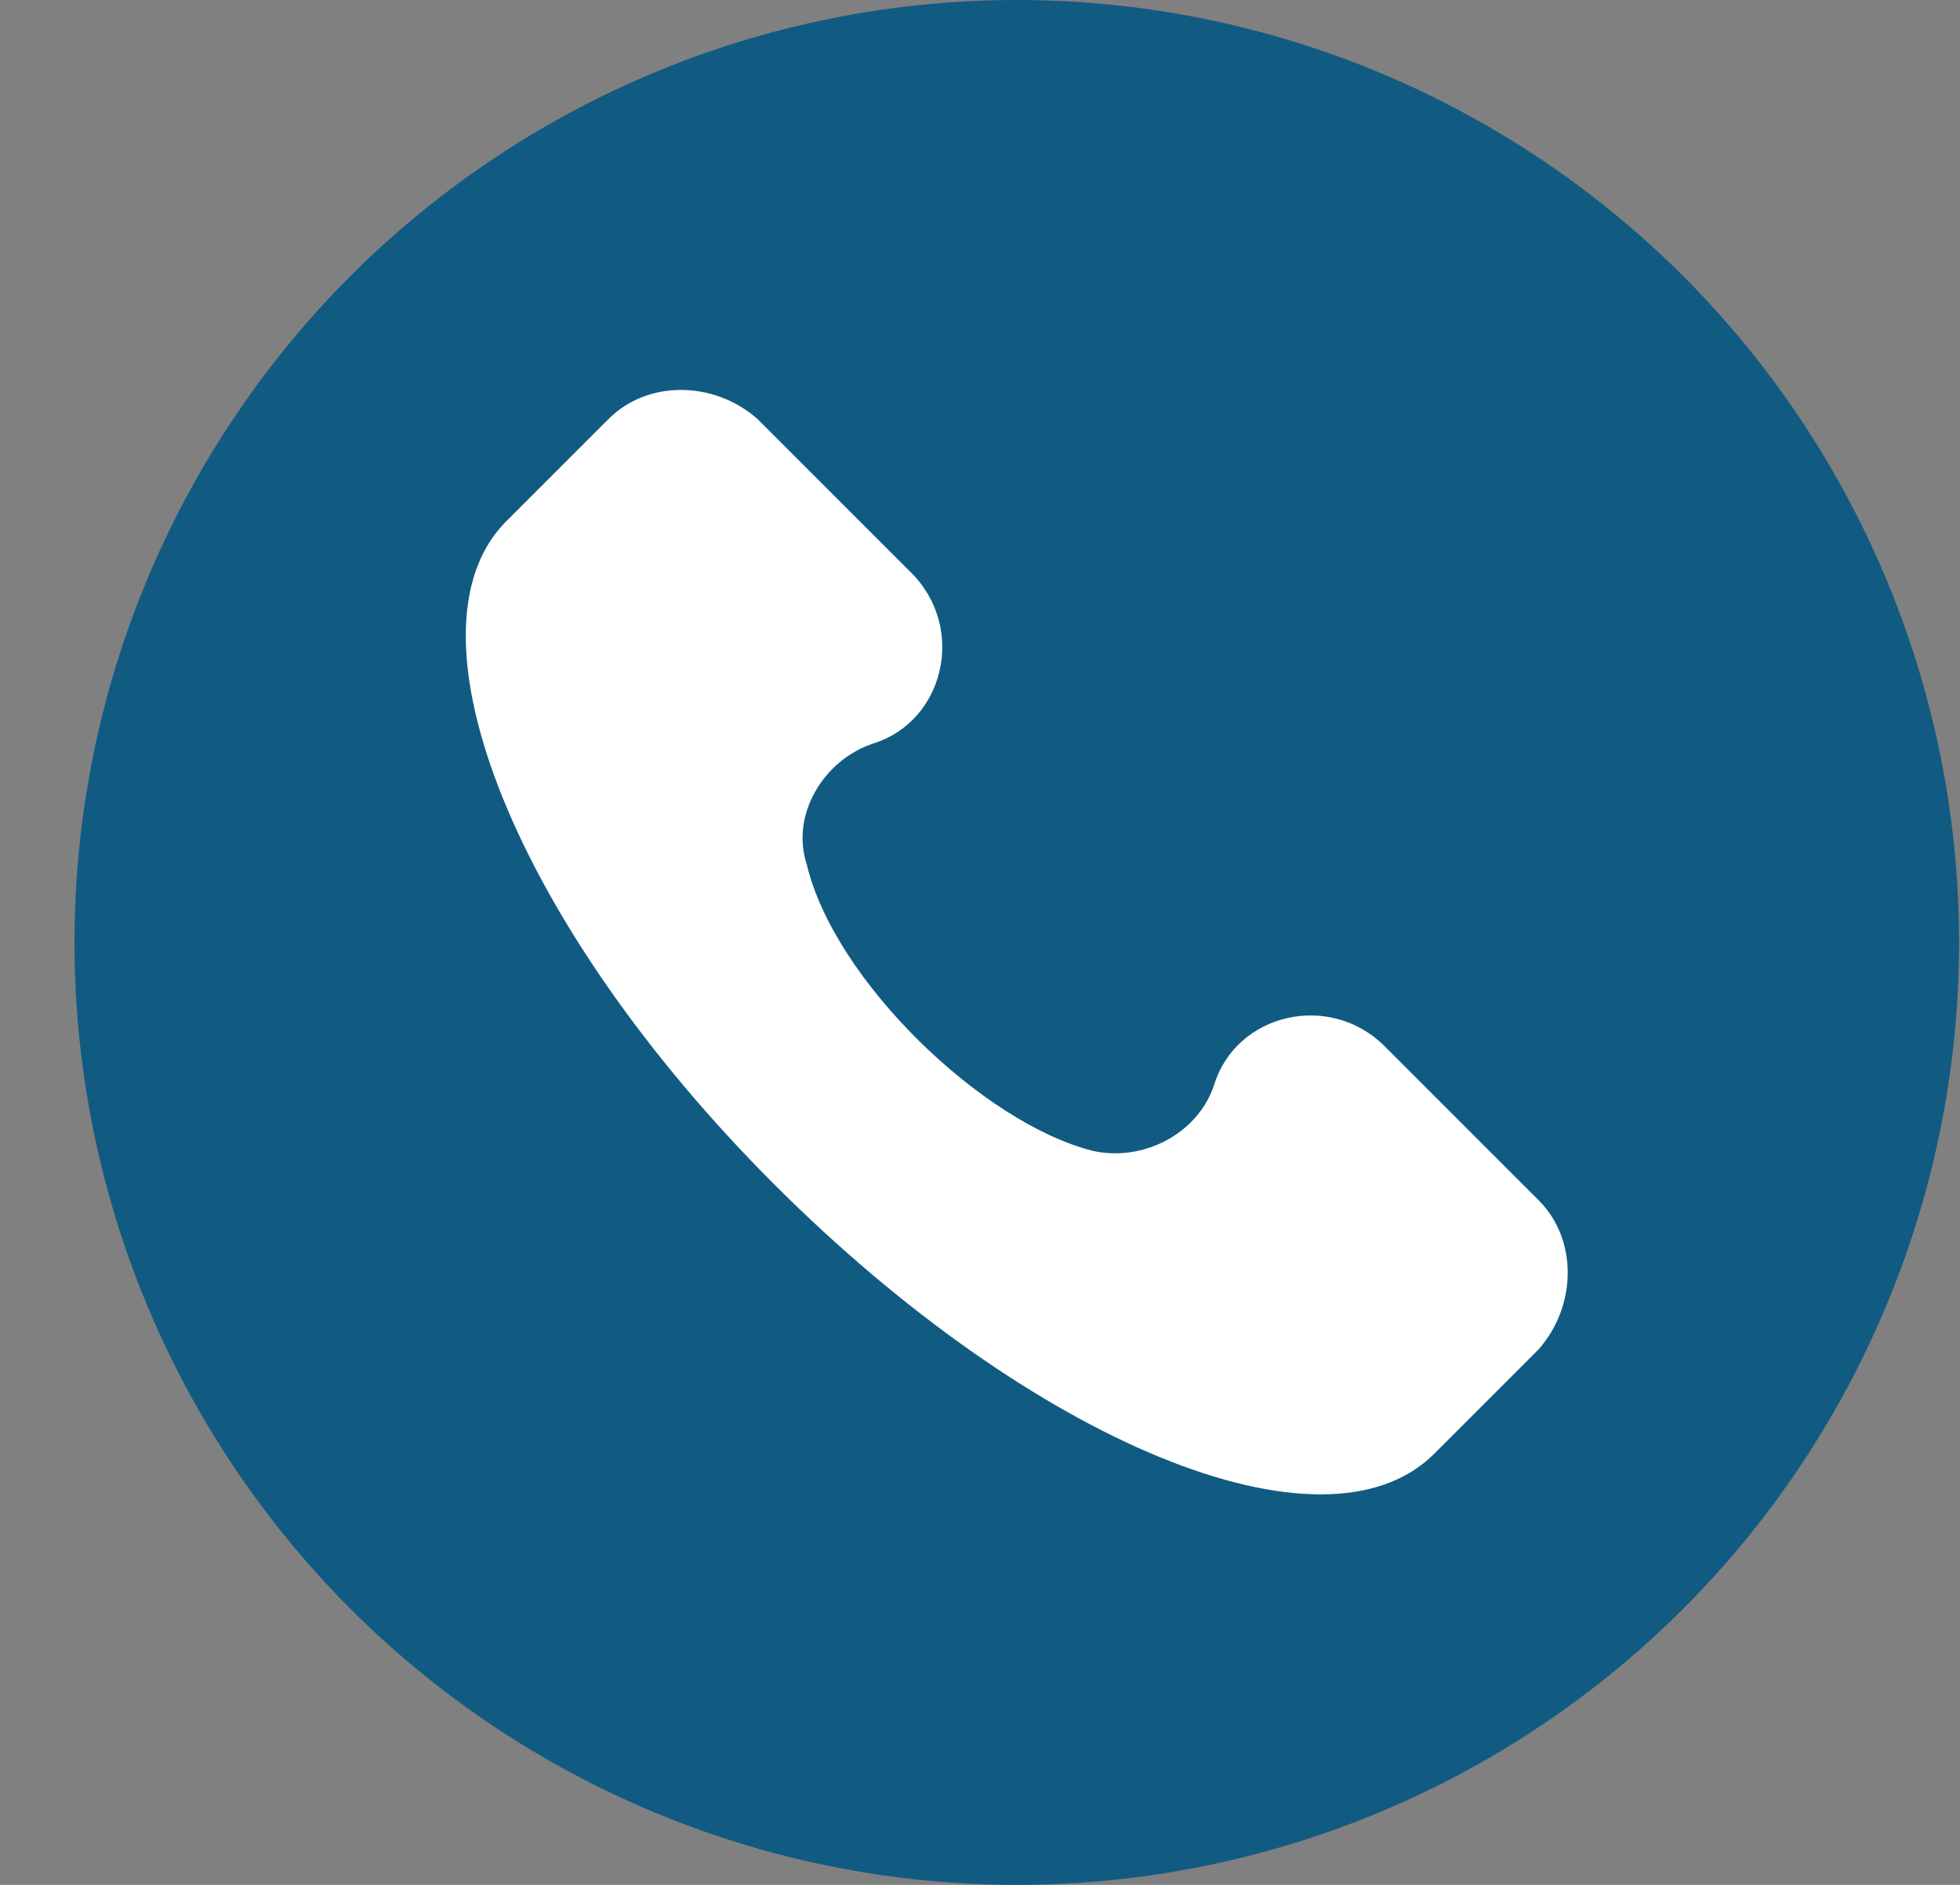 <svg width="26" height="25" viewBox="0 0 26 25" fill="none" xmlns="http://www.w3.org/2000/svg">
<rect x="0" y="0" width="26" height="25" fill="#808080" stroke="none"/>
<circle cx="13.488" cy="12.5" r="12.5" fill="#115B82"/>
<g clip-path="url(#clip0_649_8)">
<path d="M20.413 15.922L18.369 13.878C17.639 13.148 16.398 13.44 16.106 14.389C15.887 15.046 15.156 15.411 14.499 15.265C13.039 14.9 11.068 13.002 10.703 11.469C10.484 10.812 10.922 10.082 11.579 9.863C12.528 9.571 12.82 8.329 12.09 7.599L10.046 5.555C9.462 5.044 8.586 5.044 8.075 5.555L6.688 6.942C5.3 8.402 6.834 12.272 10.265 15.703C13.696 19.135 17.566 20.741 19.026 19.281L20.413 17.894C20.924 17.309 20.924 16.433 20.413 15.922Z" fill="white"/>
</g>
<defs>
<clipPath id="clip0_649_8">
<rect width="14.648" height="14.648" fill="white" transform="translate(6.163 5.172)"/>
</clipPath>
</defs>
</svg>
